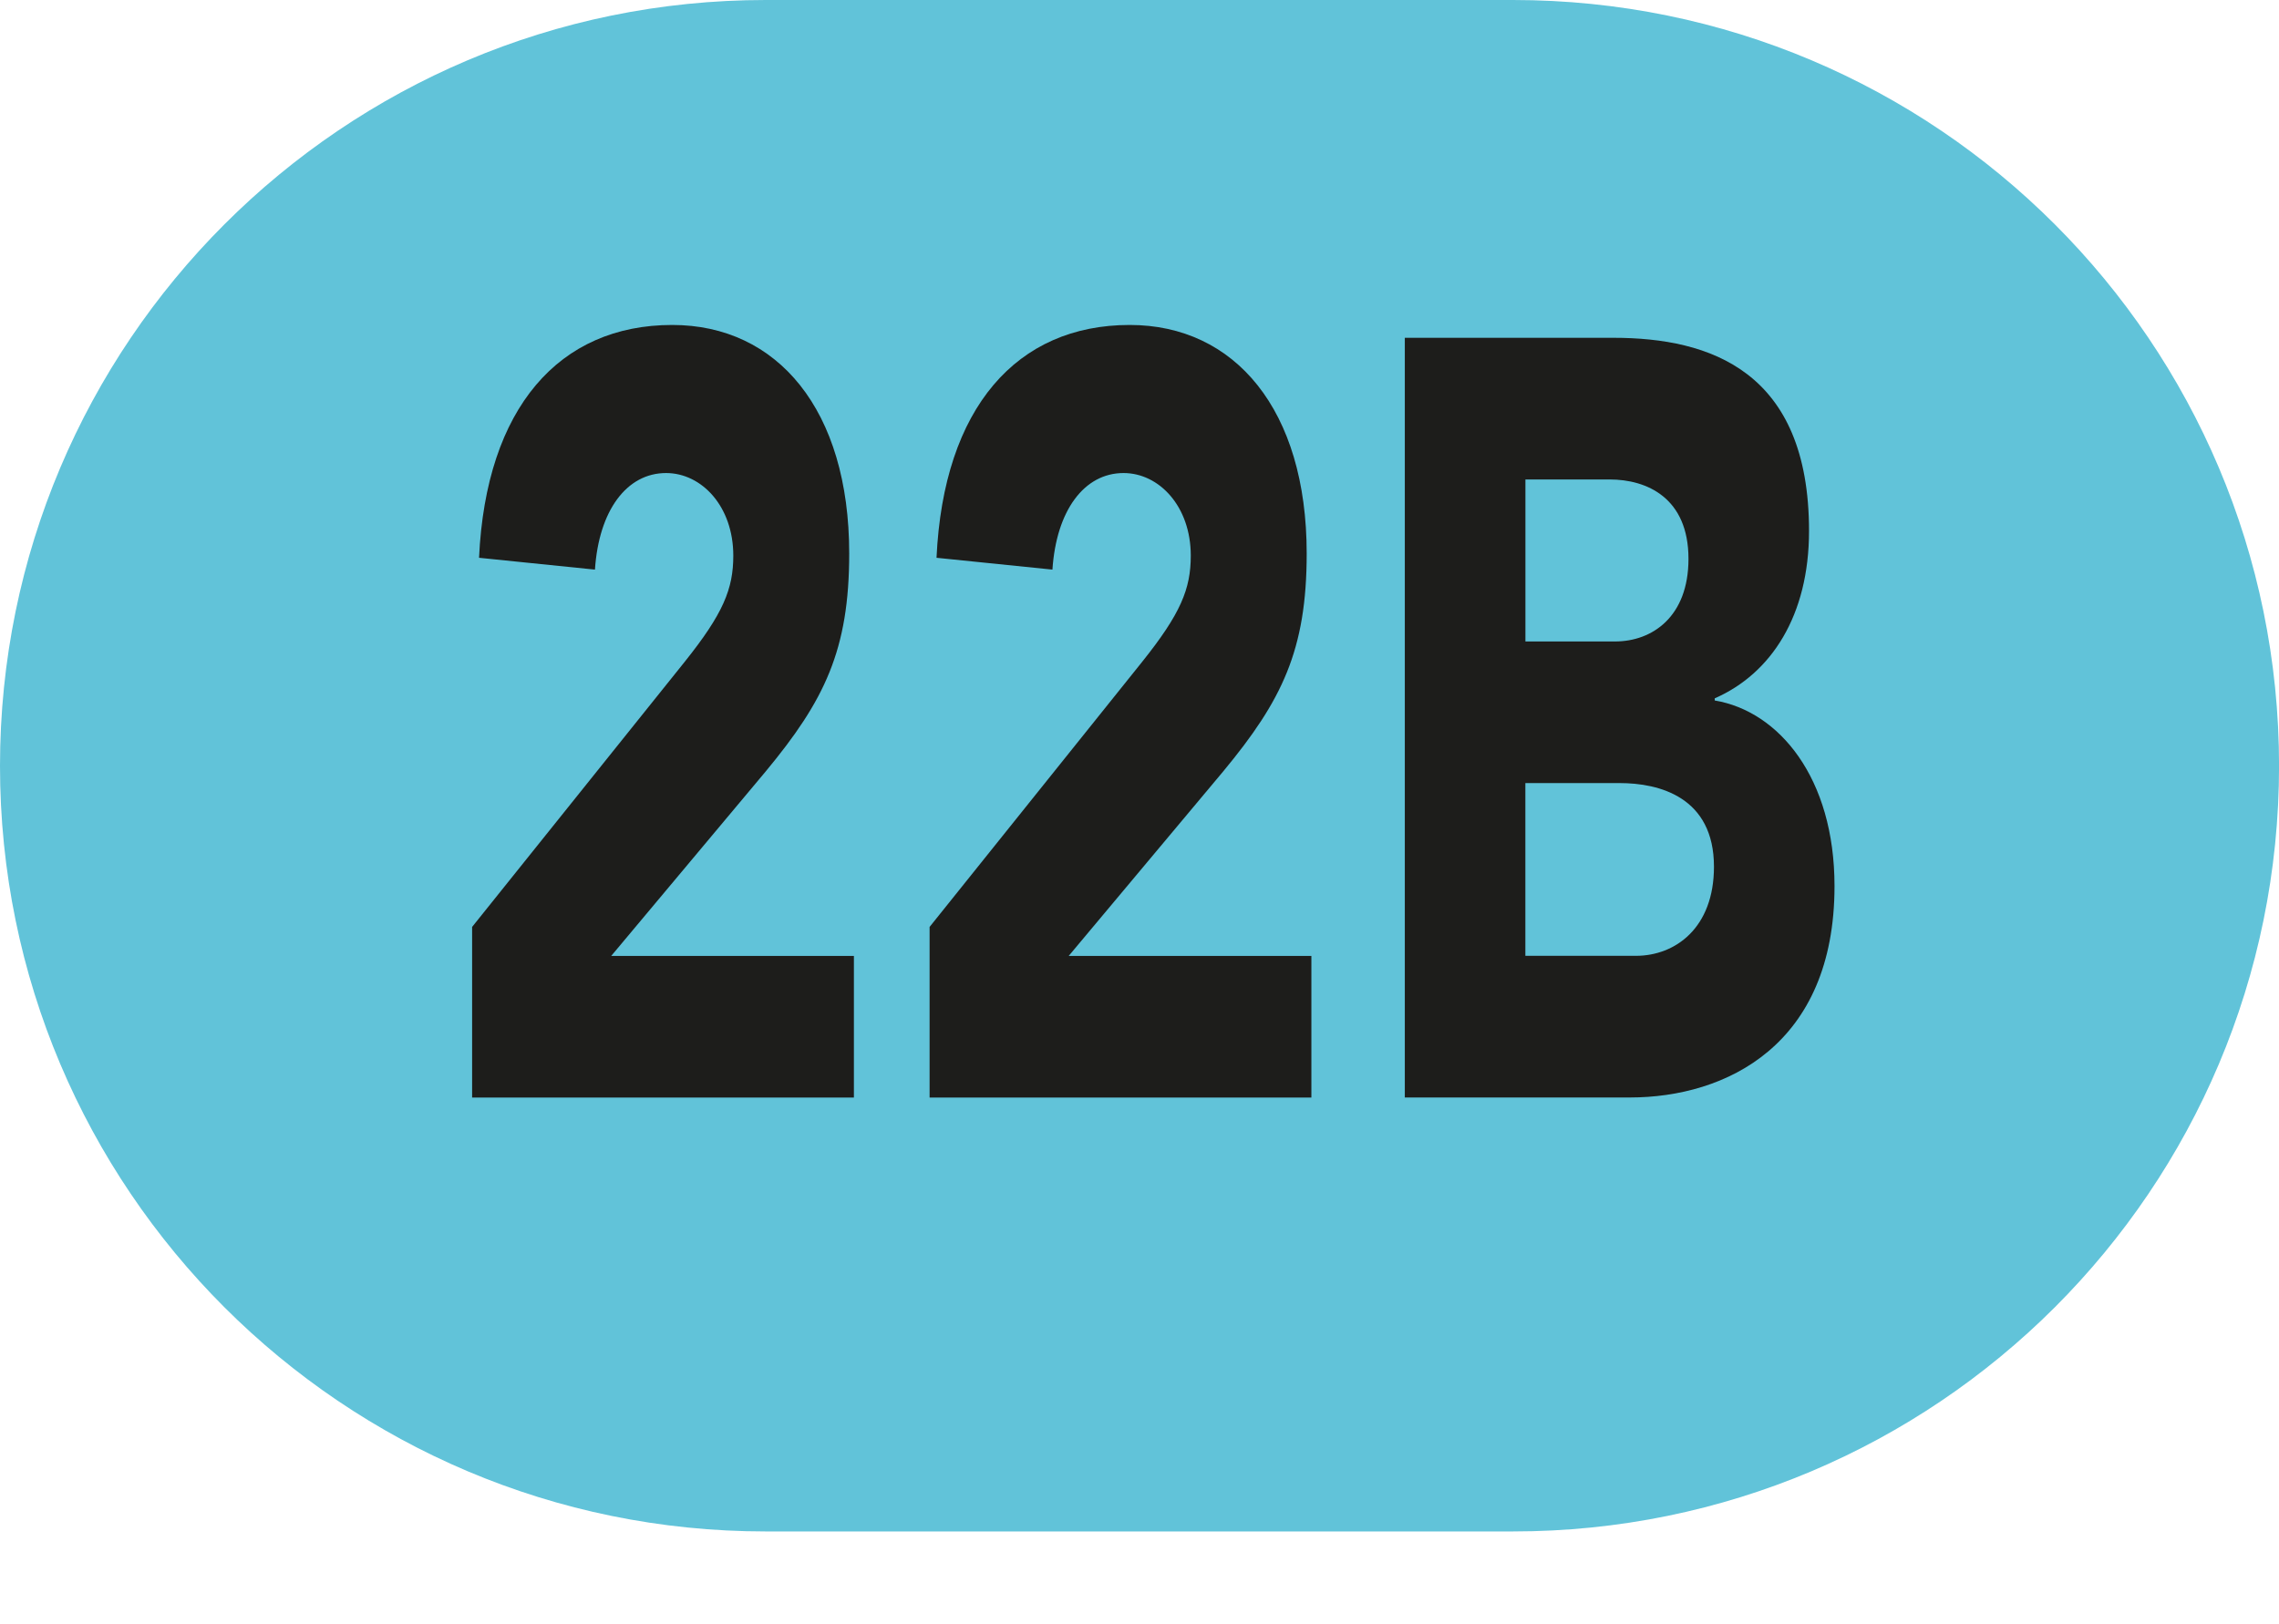 <?xml version="1.0" encoding="UTF-8"?>
<svg id="Calque_1" data-name="Calque 1" xmlns="http://www.w3.org/2000/svg" viewBox="0 0 447.1 318.77">
  <defs>
    <style>
      .cls-1 {
        fill: #61c3d9;
      }

      .cls-2 {
        fill: #1d1d1b;
      }
    </style>
  </defs>
  <path class="cls-1" d="m150.21,300.53C67.28,300.53,0,233.25,0,150.3S67.28,0,150.21,0h146.63c83,0,150.27,67.25,150.27,150.3s-67.26,150.23-150.27,150.23h-146.63Z"/>
  <g>
    <path class="cls-2" d="m166.6,108.62c0,18.95-4.85,28.85-16.37,42.75l-30.32,36.22h47.61v27.79h-74.9v-33.48l41.69-52.01c7.58-9.48,9.55-14.32,9.55-20.85,0-9.69-6.22-16.21-13.19-16.21-7.73,0-13.19,7.37-13.95,18.95l-22.74-2.32c1.36-29.48,15.77-45.69,37.9-45.69,20.62,0,34.72,16.63,34.72,44.85Z"/>
    <path class="cls-2" d="m256.35,108.62c0,18.95-4.85,28.85-16.37,42.75l-30.32,36.22h47.61v27.79h-74.9v-33.48l41.69-52.01c7.58-9.48,9.55-14.32,9.55-20.85,0-9.69-6.22-16.21-13.19-16.21-7.73,0-13.19,7.37-13.95,18.95l-22.74-2.32c1.37-29.48,15.77-45.69,37.9-45.69,20.62,0,34.72,16.63,34.72,44.85Z"/>
    <path class="cls-2" d="m316.54,66.29c18.95,0,38.36,6.53,38.36,37.9,0,16.63-7.43,28.01-18.5,32.85v.42c12.58,2.11,23.5,15.16,23.5,36.43,0,31.16-21.23,41.48-40.18,41.48h-44.12V66.29h40.93Zm-17.28,27.79v31.8h17.59c7.28,0,14.4-4.84,14.4-16.21,0-12-8.19-15.58-15.46-15.58h-16.53Zm0,93.49h21.68c7.73,0,15.31-5.48,15.31-17.48,0-13.69-10.76-16.42-18.5-16.42h-18.5v33.9Z"/>
  </g>
</svg>